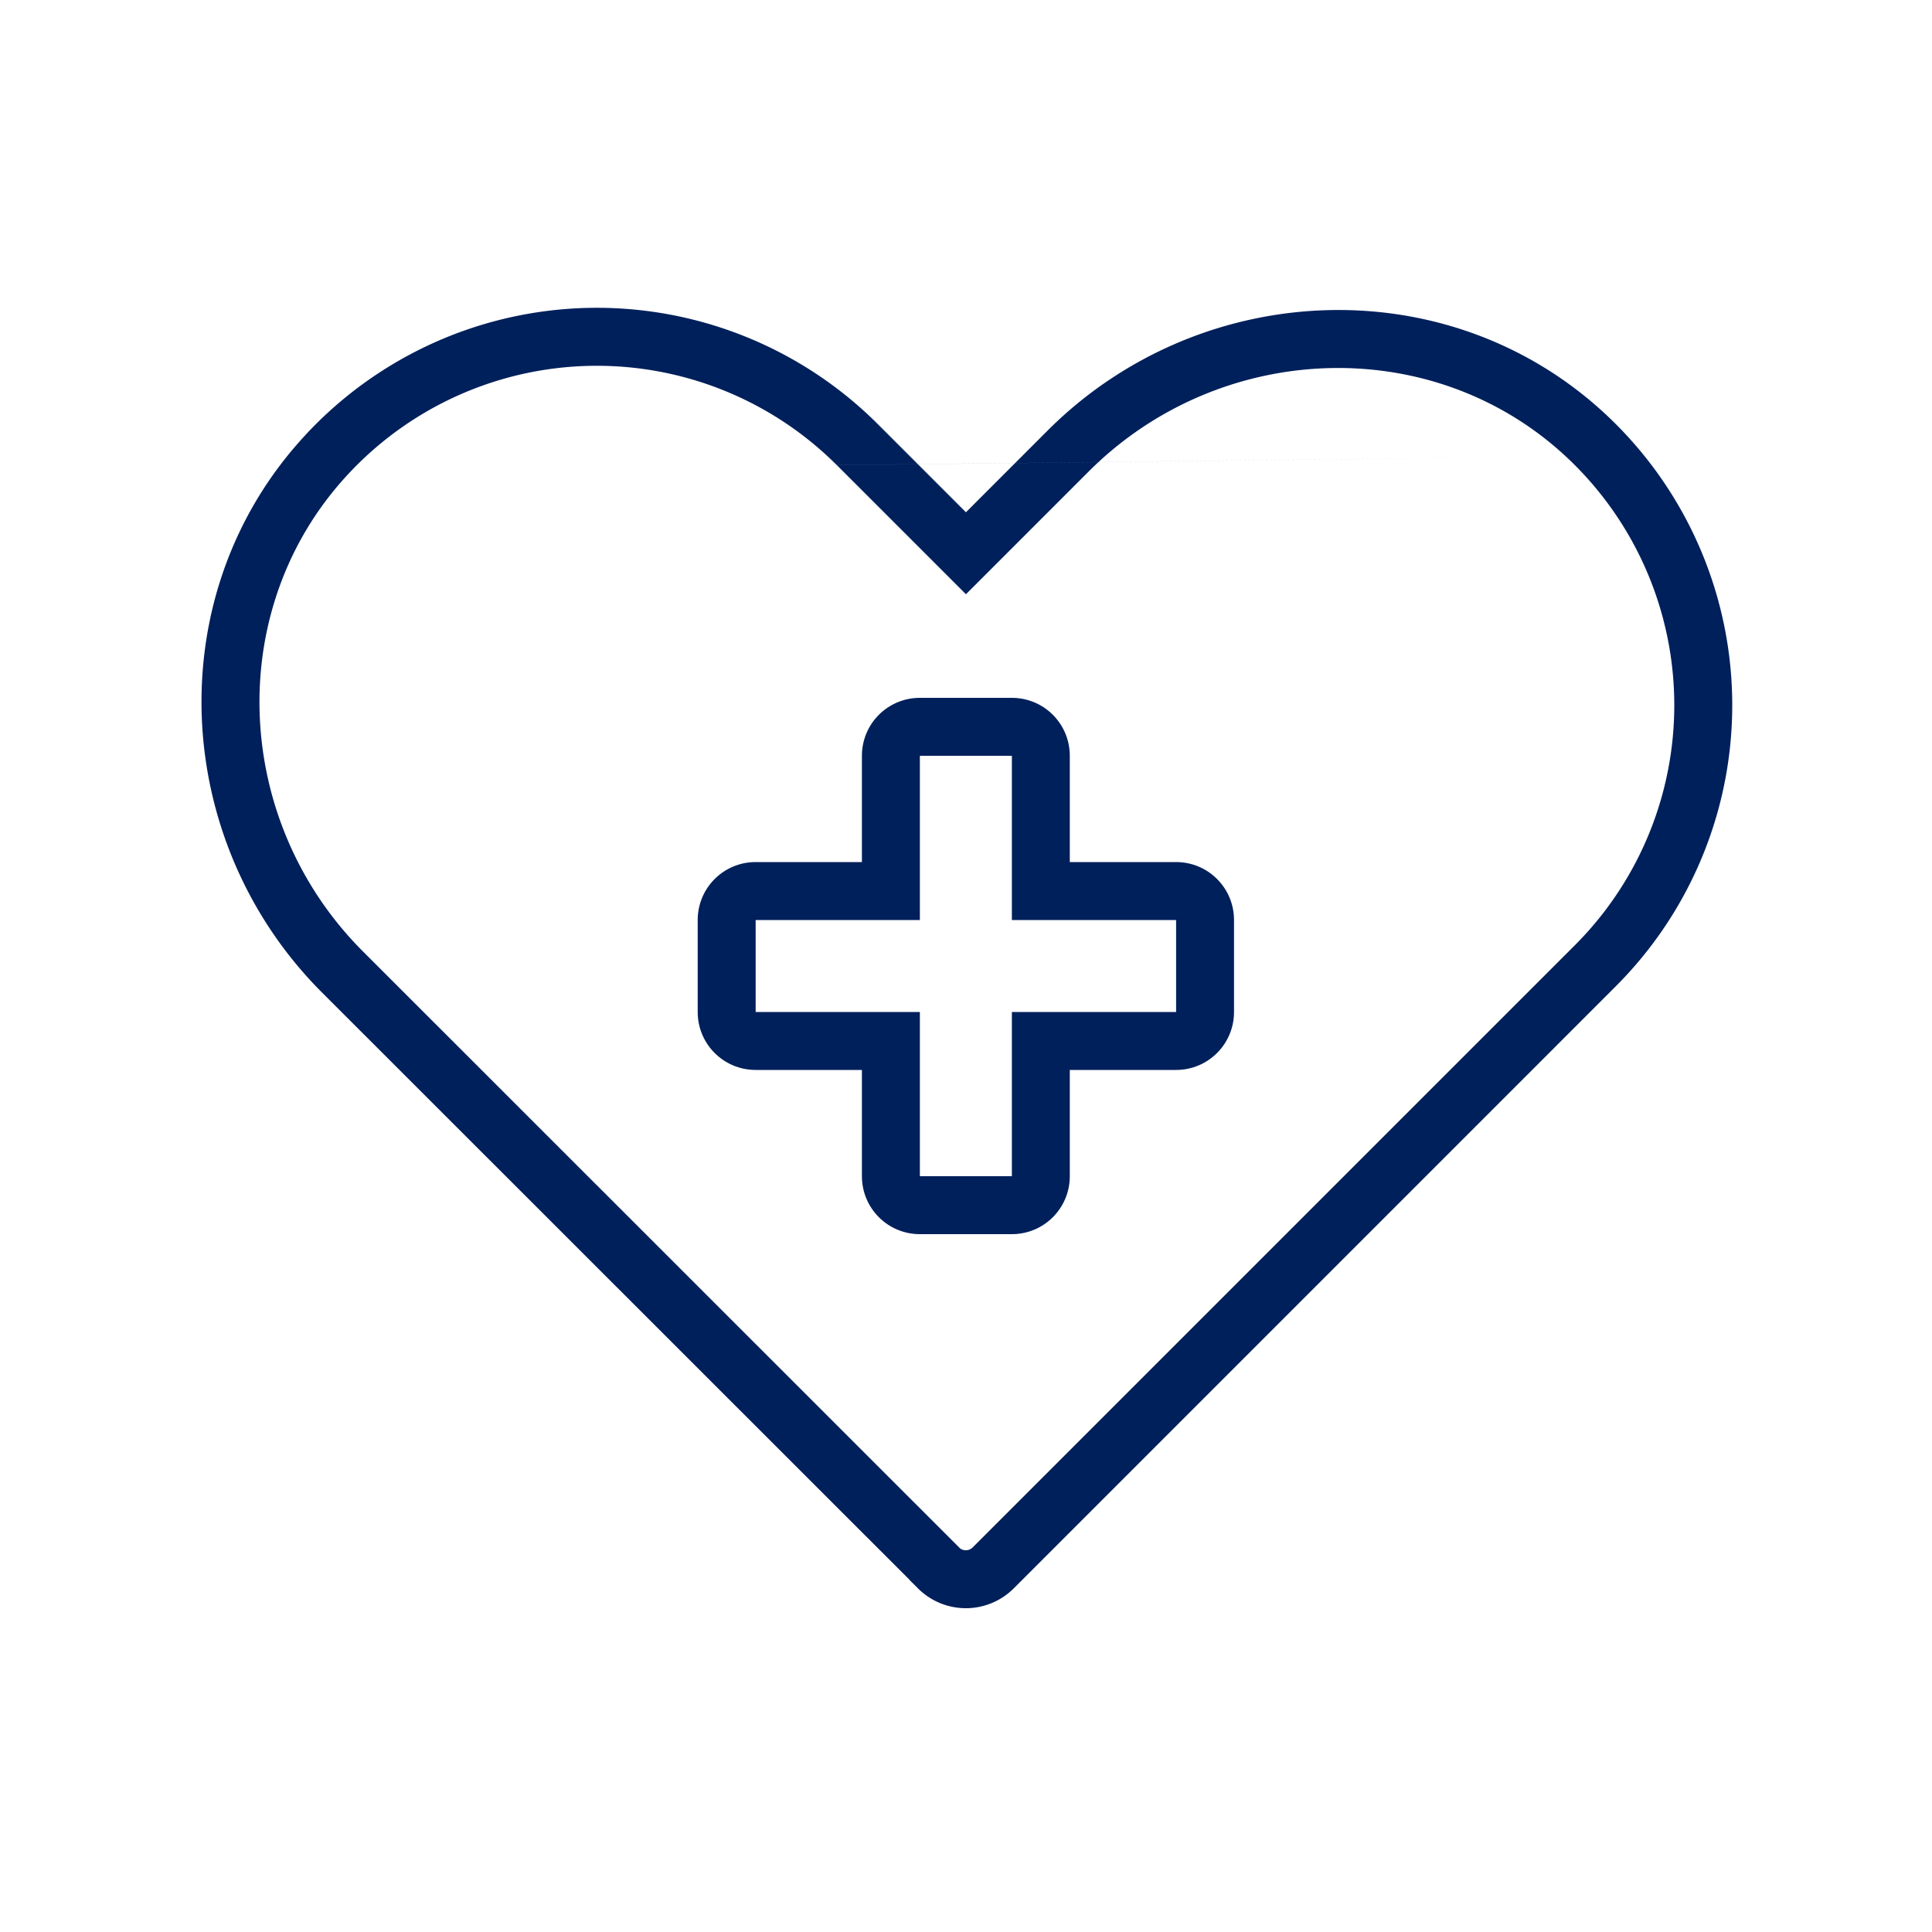 <svg xmlns="http://www.w3.org/2000/svg" width="40" height="40" fill="none"><path fill="#00205B" fill-rule="evenodd" d="M17.326 9.631a7.029 7.029 0 0 0-10.117.185c-2.586 2.774-2.403 7.174.306 9.883L19.88 32.06a.202.202 0 0 0 .257-.021L32.606 19.57a7.029 7.029 0 0 0-.184-10.117m-26.09-.456a8.229 8.229 0 0 1 11.843-.215l1.824 1.824 1.691-1.692c3.14-3.14 8.271-3.388 11.55-.34a8.23 8.23 0 0 1 .215 11.844L20.987 32.887a1.402 1.402 0 0 1-1.98 0l-.176-.175v-.004L6.666 20.548c-3.139-3.14-3.387-8.276-.334-11.55Zm26.09.456c-2.778-2.583-7.174-2.4-9.883.31l-2.54 2.54-2.673-2.673" clip-rule="evenodd"/><path fill="#00205B" d="M20.95 15.648v3.4h3.4v1.904h-3.4v3.4h-1.905v-3.4h-3.4v-1.904h3.4v-3.4h1.904Zm0-1.2h-1.905c-.664 0-1.2.536-1.2 1.2v2.2h-2.2c-.664 0-1.2.536-1.2 1.2v1.904c0 .664.536 1.2 1.2 1.2h2.2v2.2c0 .664.536 1.2 1.2 1.2h1.904c.664 0 1.2-.536 1.2-1.2v-2.2h2.2c.664 0 1.2-.536 1.2-1.2v-1.904c0-.664-.536-1.2-1.2-1.2h-2.2v-2.2c0-.664-.536-1.2-1.2-1.2Z"/></svg>